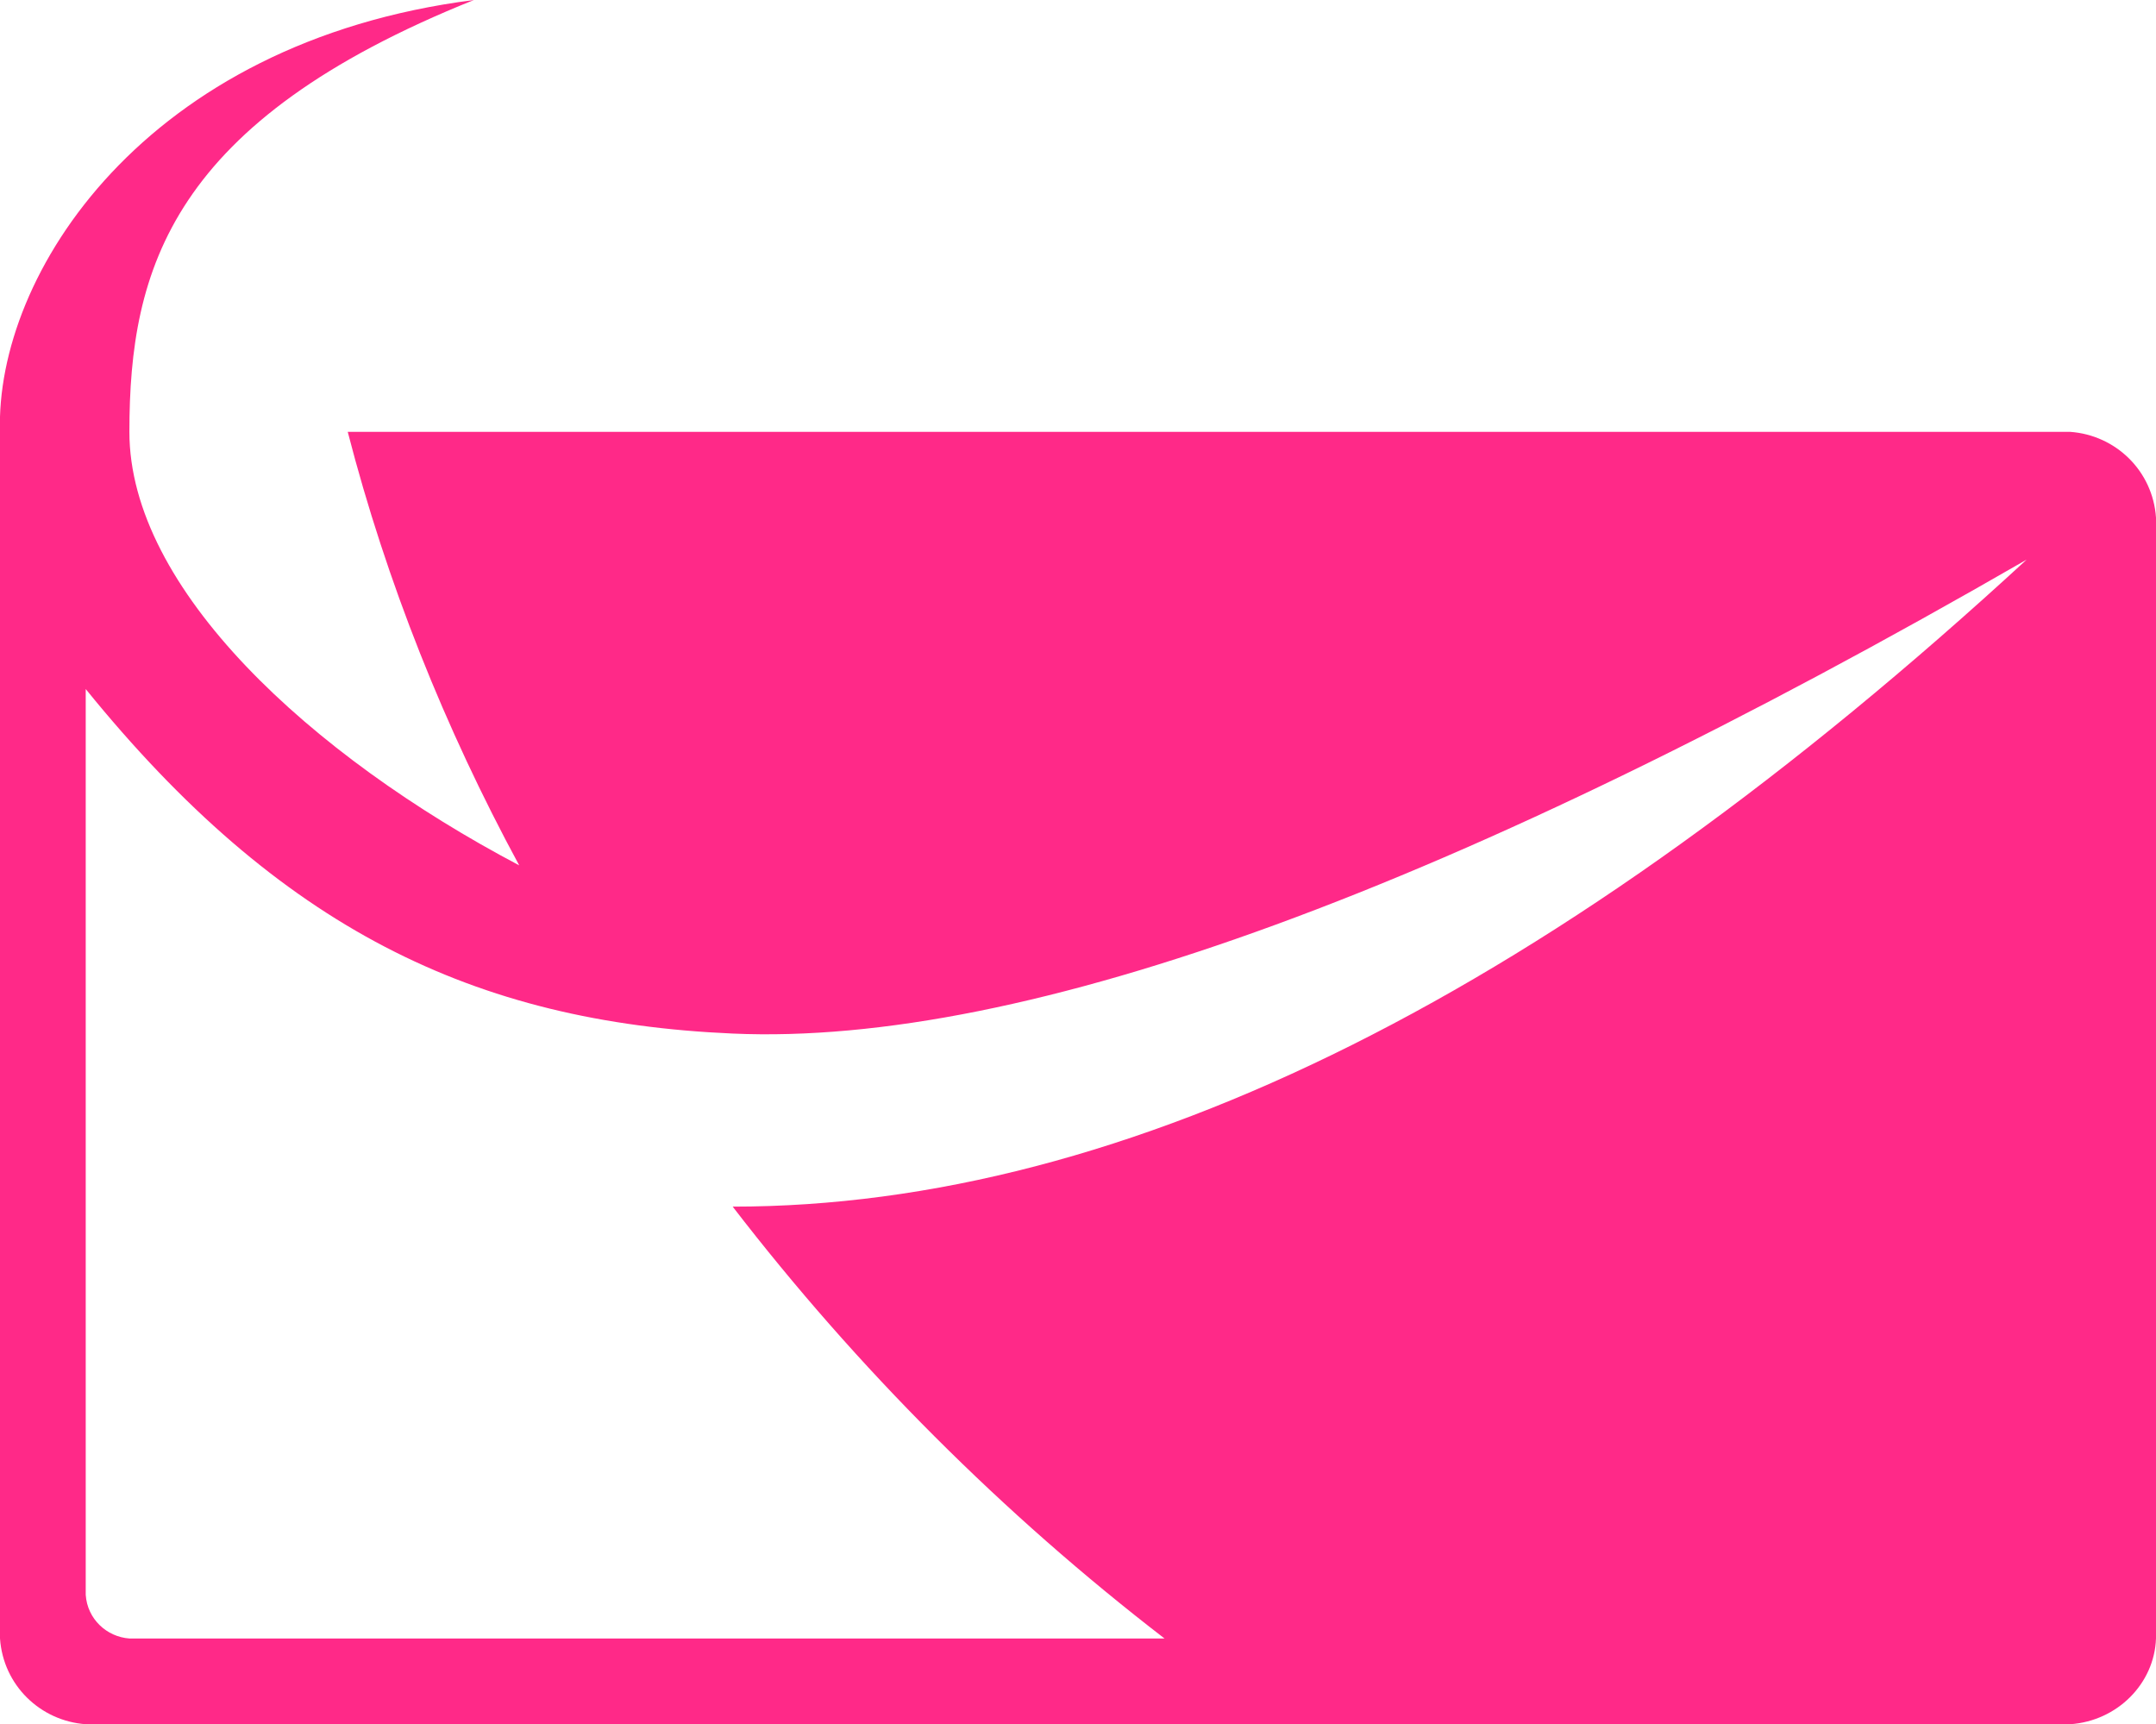 <?xml version="1.0" encoding="utf-8"?>
<svg xmlns="http://www.w3.org/2000/svg" enable-background="new 0 0 133.3 106.6" viewBox="0 0 133.3 106.6">
  <path d="m72 101.3h-64c-1.4-.1-2.6-1.2-2.7-2.7v-56c12 14.8 24 20.6 40 21.3 18.1.8 44.8-9 80-29.3-29 26.7-55.6 40-80 40 7.7 10 16.7 19 26.7 26.7zm-72 0c.2 2.9 2.5 5.1 5.3 5.3h122.7c2.9-.2 5.2-2.5 5.3-5.3v-69.3c-.2-2.9-2.5-5.1-5.3-5.3h-106.5c2.4 9.3 6 18.3 10.6 26.8-12.9-6.8-24.1-17.1-24.1-26.8 0-10.1 2.6-19.2 21.3-26.7-20.4 2.6-29.6 17-29.3 26.7z" fill="#ff2988"/>
</svg>